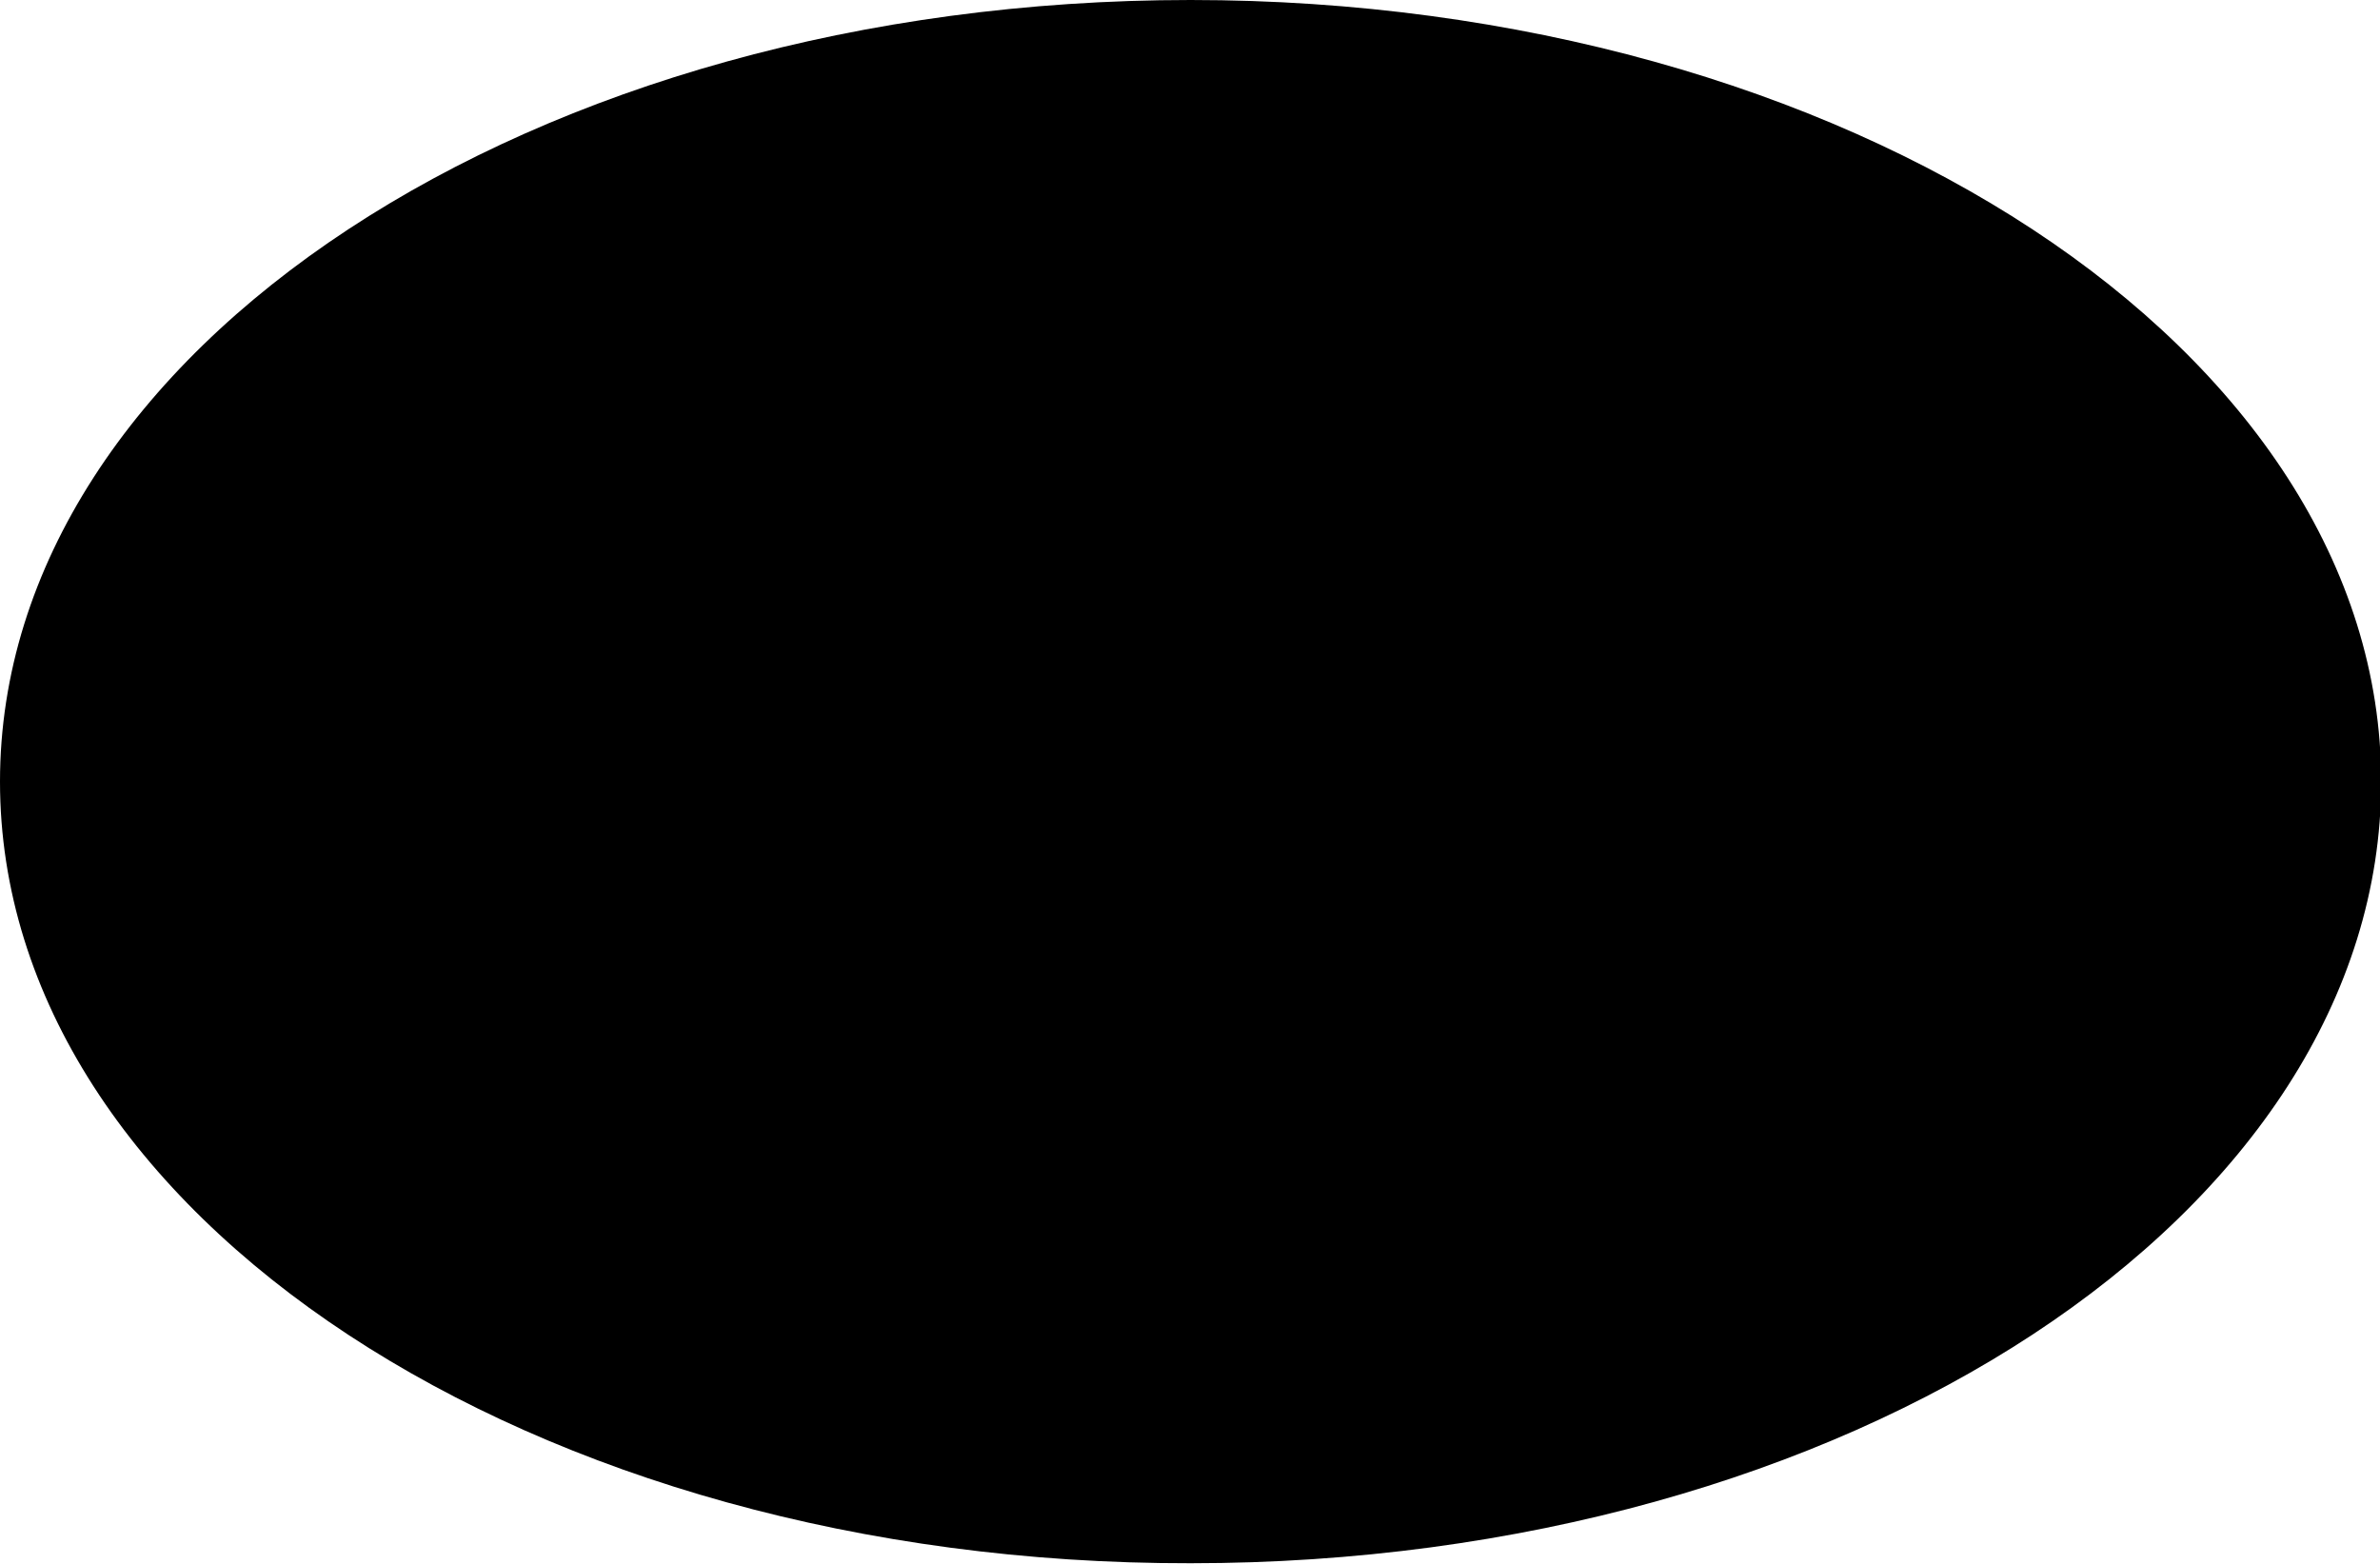 <?xml version="1.0" encoding="utf-8"?>
<!-- Generator: Adobe Illustrator 23.0.1, SVG Export Plug-In . SVG Version: 6.00 Build 0)  -->
<svg version="1.1" id="Layer_1" xmlns="http://www.w3.org/2000/svg" xmlns:xlink="http://www.w3.org/1999/xlink" x="0px" y="0px"
	 viewBox="0 0 204.3 134.3" style="enable-background:new 0 0 204.3 134.3;" xml:space="preserve">
<path d="M0,67.1C0,30.1,45.7,0,102.2,0c56.4,0,102.2,30.1,102.2,67.1c0,37.1-45.7,67.1-102.2,67.1C45.7,134.3,0,104.2,0,67.1z"/>
</svg>
